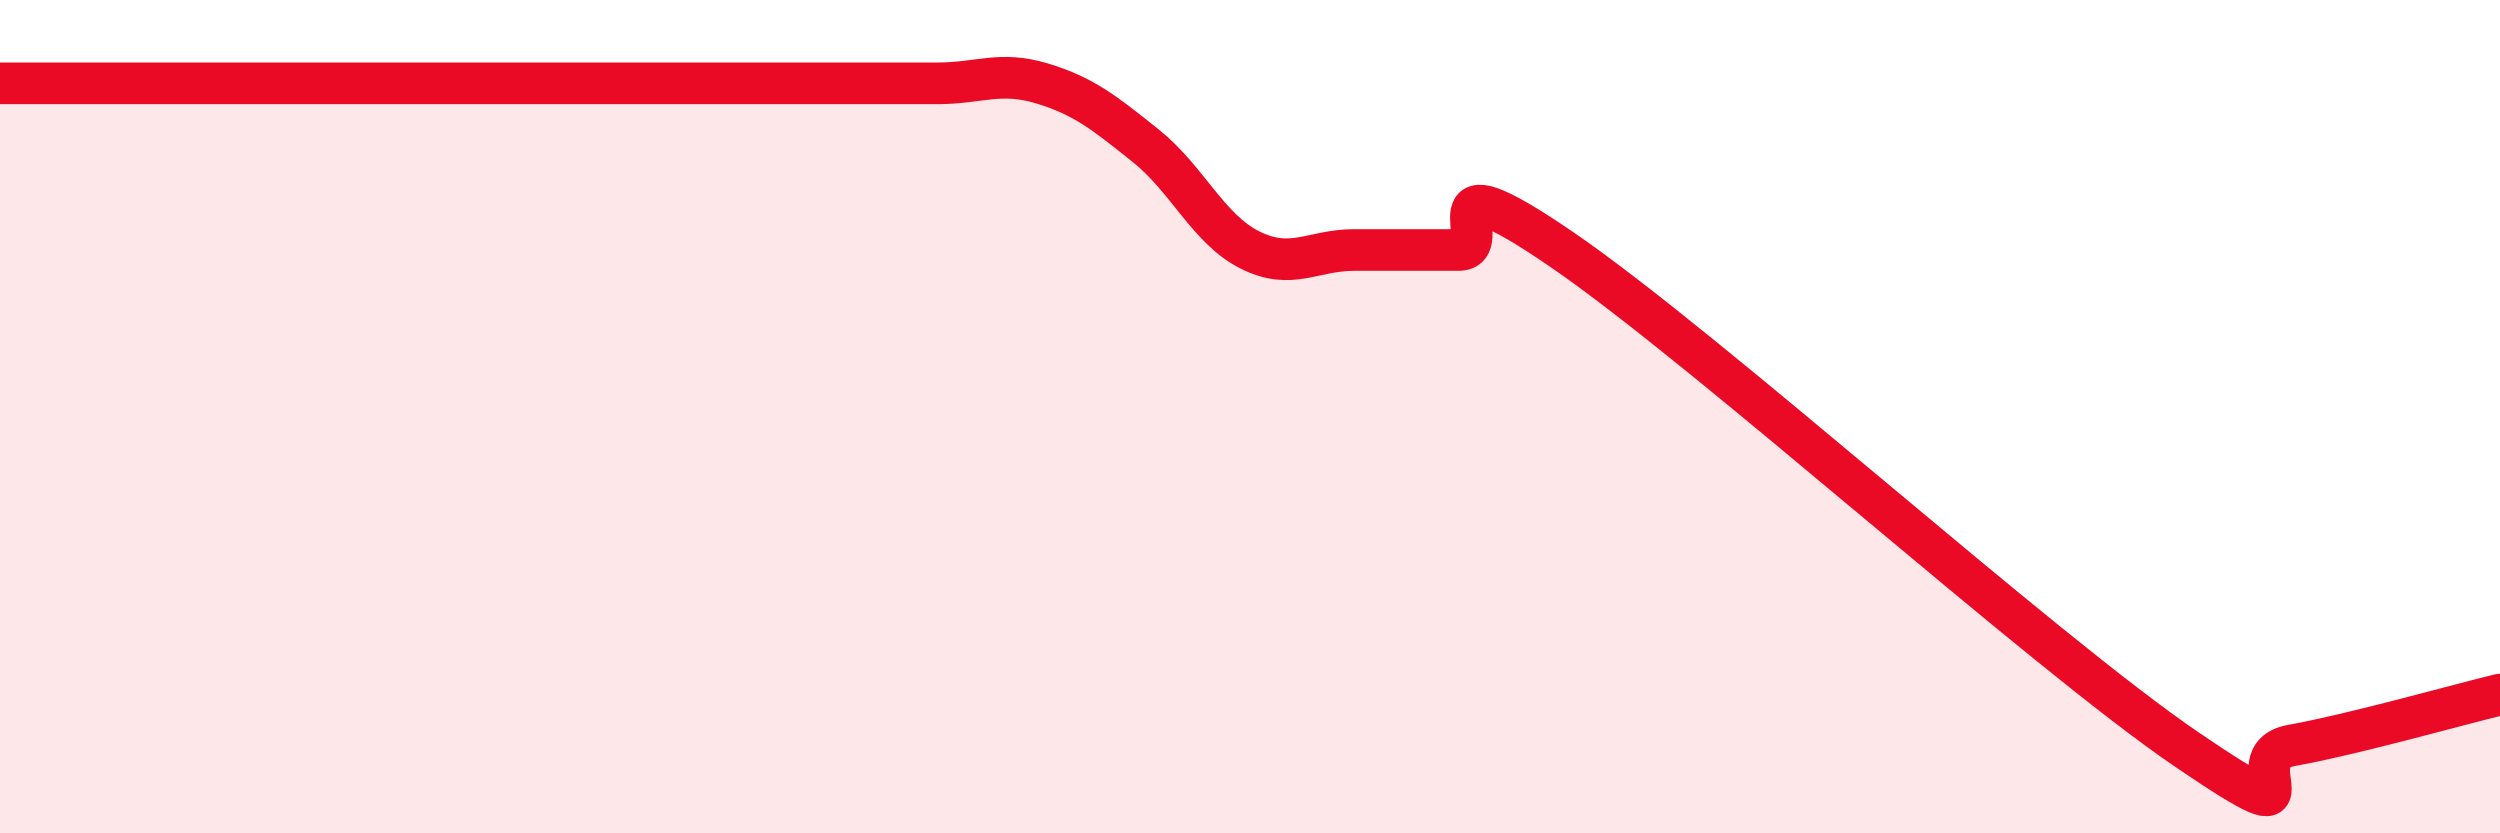 
    <svg width="60" height="20" viewBox="0 0 60 20" xmlns="http://www.w3.org/2000/svg">
      <path
        d="M 0,2 C 0.5,2 1.5,2 2.5,2 C 3.5,2 4,2 5,2 C 6,2 6.5,2 7.5,2 C 8.5,2 9,2 10,2 C 11,2 11.5,2 12.5,2 C 13.5,2 14,2 15,2 C 16,2 16.5,2 17.5,2 C 18.5,2 19,2 20,2 C 21,2 21.5,2 22.5,2 C 23.5,2 24,1.7 25,2 C 26,2.3 26.5,2.7 27.5,3.5 C 28.5,4.3 29,5.5 30,6 C 31,6.5 31.5,6 32.5,6 C 33.5,6 34,6 35,6 C 36,6 34,3.6 37.5,6 C 41,8.4 49,15.62 52.5,18 C 56,20.38 53.5,18.16 55,17.89 C 56.5,17.62 59,16.91 60,16.67L60 20L0 20Z"
        fill="#EB0A25"
        opacity="0.1"
        stroke-linecap="round"
        stroke-linejoin="round"
      />
      <path
        d="M 0,2 C 0.5,2 1.5,2 2.5,2 C 3.5,2 4,2 5,2 C 6,2 6.5,2 7.5,2 C 8.5,2 9,2 10,2 C 11,2 11.5,2 12.5,2 C 13.5,2 14,2 15,2 C 16,2 16.5,2 17.5,2 C 18.5,2 19,2 20,2 C 21,2 21.5,2 22.5,2 C 23.5,2 24,1.7 25,2 C 26,2.3 26.5,2.7 27.5,3.5 C 28.5,4.3 29,5.5 30,6 C 31,6.5 31.5,6 32.5,6 C 33.5,6 34,6 35,6 C 36,6 34,3.6 37.5,6 C 41,8.4 49,15.62 52.5,18 C 56,20.38 53.5,18.16 55,17.89 C 56.5,17.62 59,16.91 60,16.67"
        stroke="#EB0A25"
        stroke-width="1"
        fill="none"
        stroke-linecap="round"
        stroke-linejoin="round"
      />
    </svg>
  